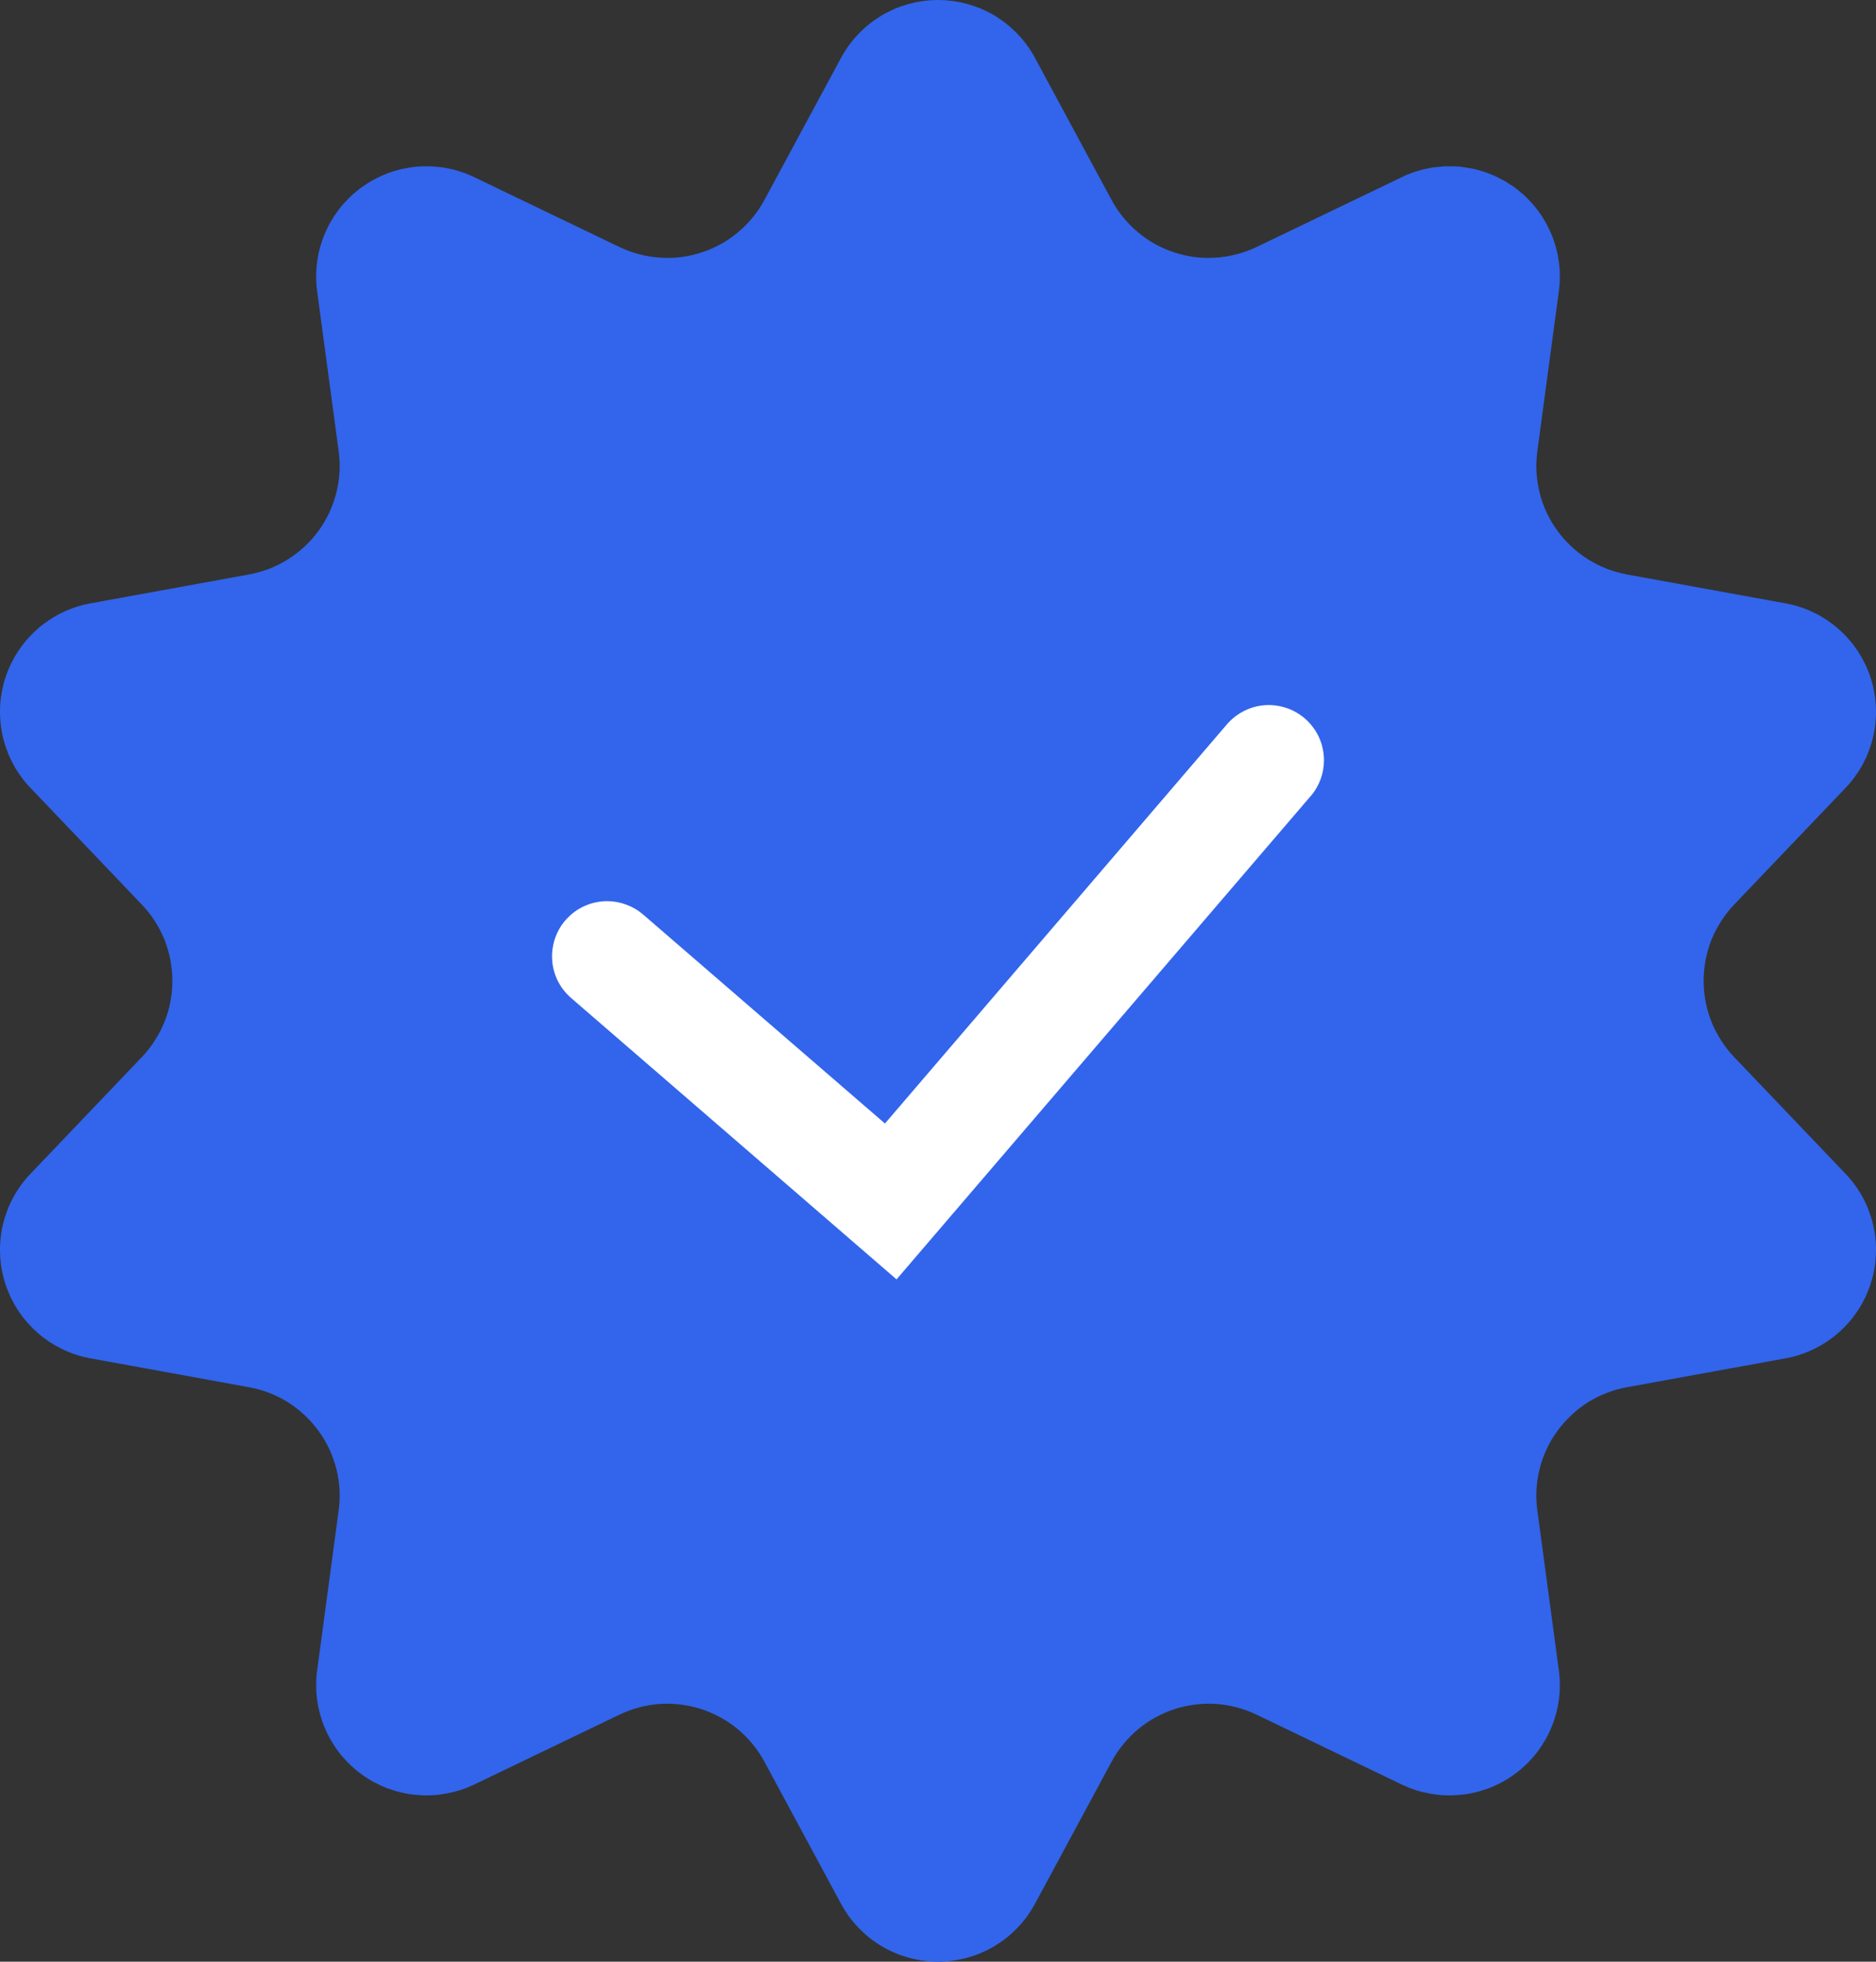 <svg xmlns="http://www.w3.org/2000/svg" xmlns:xlink="http://www.w3.org/1999/xlink" fill="none" version="1.1" width="17.012" height="17.785" viewBox="0 0 17.012 17.785"><rect x="0" y="0" width="17.012" height="17.785" fill="#333333" stroke="none"/><g><g><path d="M10.08,1.813Q10.125,1.897,10.186,1.971Q10.246,2.045,10.32,2.106Q10.393,2.168,10.477,2.214Q10.56,2.26,10.651,2.289Q10.742,2.319,10.837,2.331Q10.932,2.343,11.027,2.336Q11.123,2.33,11.215,2.305Q11.308,2.281,11.394,2.24L12.712,1.606Q12.742,1.591,12.773,1.579Q12.804,1.566,12.836,1.556Q12.868,1.546,12.901,1.537Q12.934,1.529,12.967,1.523Q13,1.517,13.033,1.514Q13.067,1.51,13.1,1.508Q13.134,1.507,13.168,1.508Q13.201,1.508,13.235,1.511Q13.268,1.514,13.302,1.52Q13.335,1.525,13.368,1.532Q13.401,1.54,13.433,1.55Q13.465,1.559,13.496,1.571Q13.528,1.583,13.559,1.597Q13.589,1.611,13.619,1.627Q13.649,1.643,13.677,1.661Q13.705,1.679,13.733,1.698Q13.76,1.718,13.786,1.74Q13.812,1.761,13.836,1.784Q13.86,1.808,13.883,1.833Q13.906,1.857,13.927,1.884Q13.948,1.91,13.967,1.938Q13.986,1.965,14.003,1.994Q14.021,2.023,14.036,2.053Q14.051,2.083,14.064,2.114Q14.078,2.145,14.089,2.177Q14.1,2.208,14.109,2.241Q14.118,2.273,14.125,2.306Q14.131,2.339,14.136,2.373Q14.14,2.406,14.143,2.44Q14.145,2.473,14.145,2.507Q14.145,2.54,14.143,2.574Q14.14,2.608,14.136,2.641L13.941,4.09Q13.928,4.185,13.933,4.28Q13.939,4.376,13.962,4.468Q13.985,4.561,14.026,4.648Q14.066,4.734,14.123,4.812Q14.179,4.889,14.249,4.954Q14.318,5.019,14.399,5.07Q14.48,5.121,14.569,5.156Q14.658,5.19,14.752,5.208L16.191,5.47Q16.224,5.476,16.257,5.484Q16.29,5.492,16.322,5.503Q16.354,5.513,16.385,5.526Q16.416,5.538,16.446,5.553Q16.477,5.567,16.506,5.584Q16.535,5.601,16.563,5.619Q16.591,5.638,16.618,5.658Q16.645,5.678,16.67,5.701Q16.696,5.723,16.719,5.747Q16.743,5.77,16.765,5.796Q16.787,5.821,16.808,5.848Q16.828,5.875,16.847,5.903Q16.865,5.931,16.882,5.96Q16.898,5.989,16.913,6.02Q16.928,6.05,16.94,6.081Q16.953,6.112,16.963,6.144Q16.973,6.176,16.982,6.209Q16.99,6.242,16.996,6.275Q17.002,6.308,17.006,6.341Q17.009,6.375,17.011,6.408Q17.012,6.442,17.012,6.476Q17.011,6.509,17.008,6.543Q17.005,6.576,17,6.61Q16.994,6.643,16.987,6.676Q16.98,6.708,16.97,6.741Q16.96,6.773,16.948,6.804Q16.937,6.836,16.923,6.867Q16.909,6.897,16.893,6.927Q16.877,6.957,16.859,6.985Q16.841,7.014,16.821,7.041Q16.802,7.068,16.78,7.094Q16.758,7.12,16.735,7.144L15.725,8.202Q15.659,8.271,15.608,8.351Q15.556,8.432,15.52,8.52Q15.485,8.609,15.467,8.703Q15.449,8.797,15.449,8.892Q15.449,8.988,15.467,9.082Q15.485,9.176,15.52,9.264Q15.556,9.353,15.608,9.433Q15.659,9.514,15.725,9.583L16.735,10.641Q16.758,10.665,16.78,10.691Q16.802,10.717,16.821,10.744Q16.841,10.771,16.859,10.8Q16.877,10.828,16.893,10.858Q16.909,10.887,16.923,10.918Q16.937,10.949,16.948,10.98Q16.96,11.012,16.97,11.044Q16.98,11.076,16.987,11.109Q16.994,11.142,17,11.175Q17.005,11.208,17.008,11.242Q17.011,11.275,17.012,11.309Q17.012,11.343,17.011,11.376Q17.009,11.41,17.006,11.443Q17.002,11.477,16.996,11.51Q16.99,11.543,16.982,11.576Q16.973,11.608,16.963,11.64Q16.953,11.672,16.94,11.703Q16.928,11.735,16.913,11.765Q16.898,11.795,16.882,11.825Q16.865,11.854,16.847,11.882Q16.828,11.91,16.808,11.937Q16.787,11.964,16.765,11.989Q16.743,12.014,16.719,12.038Q16.696,12.062,16.67,12.084Q16.645,12.106,16.618,12.127Q16.591,12.147,16.563,12.166Q16.535,12.184,16.506,12.201Q16.477,12.217,16.446,12.232Q16.416,12.247,16.385,12.259Q16.354,12.272,16.322,12.282Q16.29,12.293,16.257,12.301Q16.224,12.309,16.191,12.315L14.752,12.577Q14.658,12.594,14.569,12.629Q14.48,12.663,14.399,12.714Q14.318,12.765,14.249,12.831Q14.179,12.896,14.123,12.973Q14.066,13.05,14.026,13.137Q13.985,13.224,13.962,13.316Q13.939,13.409,13.933,13.504Q13.928,13.6,13.941,13.694L14.136,15.144Q14.14,15.177,14.143,15.211Q14.145,15.244,14.145,15.278Q14.145,15.312,14.143,15.345Q14.14,15.379,14.136,15.412Q14.131,15.445,14.125,15.478Q14.118,15.511,14.109,15.544Q14.1,15.576,14.089,15.608Q14.078,15.64,14.064,15.671Q14.051,15.702,14.036,15.732Q14.021,15.762,14.003,15.79Q13.986,15.819,13.967,15.847Q13.948,15.875,13.927,15.901Q13.906,15.927,13.883,15.952Q13.86,15.977,13.836,16Q13.812,16.023,13.786,16.045Q13.76,16.067,13.733,16.086Q13.706,16.106,13.677,16.124Q13.649,16.142,13.619,16.158Q13.589,16.174,13.559,16.188Q13.528,16.202,13.496,16.214Q13.465,16.225,13.433,16.235Q13.401,16.245,13.368,16.252Q13.335,16.26,13.302,16.265Q13.268,16.27,13.235,16.273Q13.201,16.276,13.168,16.277Q13.134,16.278,13.1,16.276Q13.067,16.275,13.033,16.271Q13,16.267,12.967,16.261Q12.934,16.255,12.901,16.247Q12.868,16.239,12.836,16.229Q12.804,16.218,12.773,16.206Q12.742,16.193,12.712,16.179L11.394,15.545Q11.308,15.504,11.215,15.479Q11.123,15.455,11.027,15.448Q10.932,15.442,10.837,15.454Q10.742,15.466,10.651,15.495Q10.56,15.525,10.477,15.571Q10.393,15.617,10.32,15.678Q10.246,15.74,10.186,15.814Q10.125,15.888,10.08,15.972L9.386,17.259Q9.37,17.289,9.352,17.317Q9.334,17.346,9.315,17.373Q9.295,17.4,9.273,17.426Q9.252,17.452,9.228,17.476Q9.205,17.5,9.18,17.523Q9.155,17.546,9.129,17.567Q9.103,17.588,9.075,17.607Q9.047,17.626,9.019,17.643Q8.99,17.661,8.96,17.676Q8.93,17.691,8.899,17.704Q8.868,17.718,8.836,17.729Q8.804,17.74,8.772,17.749Q8.739,17.758,8.706,17.764Q8.673,17.771,8.64,17.776Q8.607,17.78,8.573,17.782Q8.54,17.785,8.506,17.785Q8.472,17.785,8.439,17.782Q8.405,17.78,8.372,17.776Q8.338,17.771,8.306,17.764Q8.273,17.758,8.24,17.749Q8.208,17.74,8.176,17.729Q8.144,17.718,8.113,17.704Q8.082,17.691,8.052,17.676Q8.022,17.661,7.993,17.643Q7.964,17.626,7.937,17.607Q7.909,17.588,7.883,17.567Q7.857,17.546,7.832,17.523Q7.807,17.5,7.784,17.476Q7.76,17.452,7.739,17.426Q7.717,17.4,7.697,17.373Q7.678,17.346,7.66,17.317Q7.642,17.289,7.626,17.259L6.932,15.972Q6.887,15.888,6.826,15.814Q6.766,15.74,6.692,15.678Q6.619,15.617,6.535,15.571Q6.451,15.525,6.361,15.495Q6.27,15.466,6.175,15.454Q6.08,15.442,5.985,15.448Q5.889,15.455,5.797,15.479Q5.704,15.504,5.618,15.545L4.3,16.179Q4.27,16.193,4.239,16.206Q4.207,16.218,4.175,16.229Q4.143,16.239,4.111,16.247Q4.078,16.255,4.045,16.261Q4.012,16.267,3.979,16.271Q3.945,16.275,3.911,16.276Q3.878,16.278,3.844,16.277Q3.811,16.276,3.777,16.273Q3.744,16.27,3.71,16.265Q3.677,16.26,3.644,16.252Q3.611,16.245,3.579,16.235Q3.547,16.225,3.515,16.214Q3.484,16.202,3.453,16.188Q3.423,16.174,3.393,16.158Q3.363,16.142,3.335,16.124Q3.306,16.106,3.279,16.086Q3.252,16.067,3.226,16.045Q3.2,16.023,3.176,16Q3.152,15.977,3.129,15.952Q3.106,15.927,3.085,15.901Q3.064,15.875,3.045,15.847Q3.026,15.819,3.009,15.79Q2.991,15.762,2.976,15.732Q2.961,15.702,2.948,15.671Q2.934,15.64,2.923,15.608Q2.912,15.576,2.903,15.544Q2.894,15.511,2.887,15.478Q2.881,15.445,2.876,15.412Q2.872,15.379,2.869,15.345Q2.867,15.312,2.867,15.278Q2.867,15.244,2.869,15.211Q2.871,15.177,2.876,15.144L3.071,13.694Q3.084,13.6,3.079,13.504Q3.073,13.409,3.05,13.316Q3.026,13.224,2.986,13.137Q2.945,13.05,2.889,12.973Q2.833,12.896,2.763,12.831Q2.693,12.765,2.613,12.714Q2.532,12.663,2.443,12.629Q2.354,12.594,2.259,12.577L0.821,12.315Q0.788,12.309,0.755,12.301Q0.722,12.293,0.69,12.282Q0.658,12.272,0.627,12.259Q0.596,12.247,0.566,12.232Q0.535,12.217,0.506,12.201Q0.477,12.184,0.449,12.166Q0.421,12.147,0.394,12.127Q0.367,12.106,0.342,12.084Q0.316,12.062,0.293,12.038Q0.269,12.014,0.247,11.989Q0.225,11.964,0.204,11.937Q0.184,11.91,0.165,11.882Q0.147,11.854,0.13,11.825Q0.114,11.795,0.099,11.765Q0.084,11.735,0.072,11.703Q0.059,11.672,0.049,11.64Q0.038,11.608,0.03,11.576Q0.022,11.543,0.016,11.51Q0.01,11.477,0.006,11.443Q0.002,11.41,0.001,11.376Q-0.001,11.343,0,11.309Q0.001,11.275,0.004,11.242Q0.007,11.208,0.012,11.175Q0.017,11.142,0.025,11.109Q0.032,11.076,0.042,11.044Q0.052,11.012,0.064,10.98Q0.075,10.949,0.089,10.918Q0.103,10.887,0.119,10.858Q0.135,10.828,0.153,10.8Q0.171,10.771,0.191,10.744Q0.21,10.717,0.232,10.691Q0.253,10.665,0.277,10.641L1.287,9.583Q1.353,9.514,1.404,9.433Q1.456,9.353,1.492,9.264Q1.527,9.176,1.545,9.082Q1.563,8.988,1.563,8.892Q1.563,8.797,1.545,8.703Q1.527,8.609,1.492,8.52Q1.456,8.432,1.404,8.351Q1.353,8.271,1.287,8.202L0.277,7.144Q0.253,7.12,0.232,7.094Q0.21,7.068,0.191,7.041Q0.171,7.014,0.153,6.985Q0.135,6.957,0.119,6.927Q0.103,6.897,0.089,6.867Q0.075,6.836,0.064,6.804Q0.052,6.773,0.042,6.741Q0.032,6.708,0.025,6.676Q0.017,6.643,0.012,6.61Q0.007,6.576,0.004,6.543Q0.001,6.509,0,6.476Q-0.001,6.442,0.001,6.408Q0.002,6.375,0.006,6.341Q0.01,6.308,0.016,6.275Q0.022,6.242,0.03,6.209Q0.038,6.176,0.049,6.144Q0.059,6.112,0.072,6.081Q0.084,6.05,0.099,6.02Q0.114,5.989,0.13,5.96Q0.147,5.931,0.165,5.903Q0.184,5.875,0.204,5.848Q0.225,5.821,0.247,5.796Q0.269,5.77,0.293,5.747Q0.316,5.723,0.342,5.701Q0.367,5.678,0.394,5.658Q0.421,5.638,0.449,5.619Q0.477,5.601,0.506,5.584Q0.535,5.567,0.566,5.553Q0.596,5.538,0.627,5.526Q0.658,5.513,0.69,5.503Q0.722,5.492,0.755,5.484Q0.788,5.476,0.821,5.47L2.259,5.208Q2.354,5.19,2.443,5.156Q2.532,5.121,2.613,5.07Q2.693,5.019,2.763,4.954Q2.833,4.889,2.889,4.812Q2.945,4.734,2.986,4.648Q3.026,4.561,3.05,4.468Q3.073,4.376,3.079,4.28Q3.084,4.185,3.071,4.09L2.876,2.641Q2.871,2.608,2.869,2.574Q2.867,2.54,2.867,2.507Q2.867,2.473,2.869,2.44Q2.872,2.406,2.876,2.373Q2.881,2.339,2.887,2.306Q2.894,2.273,2.903,2.241Q2.912,2.208,2.923,2.177Q2.934,2.145,2.948,2.114Q2.961,2.083,2.976,2.053Q2.991,2.023,3.009,1.994Q3.026,1.965,3.045,1.938Q3.064,1.91,3.085,1.884Q3.106,1.857,3.129,1.833Q3.152,1.808,3.176,1.784Q3.2,1.761,3.226,1.74Q3.252,1.718,3.279,1.698Q3.306,1.679,3.335,1.661Q3.363,1.643,3.393,1.627Q3.423,1.611,3.453,1.597Q3.484,1.583,3.515,1.571Q3.547,1.559,3.579,1.55Q3.611,1.54,3.644,1.532Q3.677,1.525,3.71,1.52Q3.744,1.514,3.777,1.511Q3.811,1.508,3.844,1.508Q3.878,1.507,3.911,1.508Q3.945,1.51,3.979,1.514Q4.012,1.517,4.045,1.523Q4.078,1.529,4.111,1.537Q4.143,1.546,4.175,1.556Q4.207,1.566,4.239,1.579Q4.27,1.591,4.3,1.606L5.618,2.24Q5.704,2.281,5.797,2.305Q5.889,2.33,5.985,2.336Q6.08,2.343,6.175,2.331Q6.27,2.319,6.361,2.289Q6.451,2.26,6.535,2.214Q6.619,2.168,6.692,2.106Q6.766,2.045,6.826,1.971Q6.887,1.897,6.932,1.813L7.626,0.526Q7.642,0.496,7.66,0.467Q7.678,0.439,7.697,0.412Q7.717,0.385,7.739,0.359Q7.76,0.333,7.784,0.309Q7.807,0.284,7.832,0.262Q7.857,0.239,7.883,0.218Q7.909,0.197,7.937,0.178Q7.964,0.159,7.993,0.141Q8.022,0.124,8.052,0.109Q8.082,0.094,8.113,0.08Q8.144,0.067,8.176,0.056Q8.208,0.045,8.24,0.036Q8.273,0.027,8.306,0.02Q8.338,0.014,8.372,0.009Q8.405,0.005,8.439,0.002Q8.472,0,8.506,0Q8.54,0,8.573,0.002Q8.607,0.005,8.64,0.009Q8.673,0.014,8.706,0.02Q8.739,0.027,8.772,0.036Q8.804,0.045,8.836,0.056Q8.868,0.067,8.899,0.08Q8.93,0.094,8.96,0.109Q8.99,0.124,9.019,0.141Q9.047,0.159,9.075,0.178Q9.103,0.197,9.129,0.218Q9.155,0.239,9.18,0.262Q9.205,0.284,9.228,0.309Q9.252,0.333,9.273,0.359Q9.295,0.385,9.315,0.412Q9.334,0.439,9.352,0.467Q9.37,0.496,9.386,0.526L10.08,1.813Z" fill="#3265EC" fill-opacity="1"/></g><g><path d="M11.886,7.218Q11.944,7.15,11.975,7.066Q12.006,6.982,12.006,6.892Q12.006,6.843,11.996,6.795Q11.987,6.746,11.968,6.701Q11.949,6.655,11.922,6.615Q11.894,6.574,11.86,6.539Q11.825,6.504,11.784,6.477Q11.743,6.449,11.697,6.43Q11.652,6.412,11.604,6.402Q11.555,6.392,11.506,6.392Q11.397,6.392,11.297,6.438Q11.198,6.484,11.126,6.567L11.126,6.567L8.025,10.186L5.833,8.292Q5.765,8.233,5.68,8.202Q5.596,8.17,5.506,8.17Q5.457,8.17,5.408,8.18Q5.36,8.189,5.315,8.208Q5.269,8.227,5.228,8.254Q5.187,8.282,5.152,8.317Q5.118,8.351,5.09,8.392Q5.063,8.433,5.044,8.479Q5.025,8.524,5.016,8.573Q5.006,8.621,5.006,8.67Q5.006,8.779,5.051,8.878Q5.097,8.977,5.179,9.048L8.13,11.599L11.885,7.218L11.886,7.218L11.886,7.218Z" fill-rule="evenodd" fill="#FFFFFF" fill-opacity="1"/></g></g></svg>